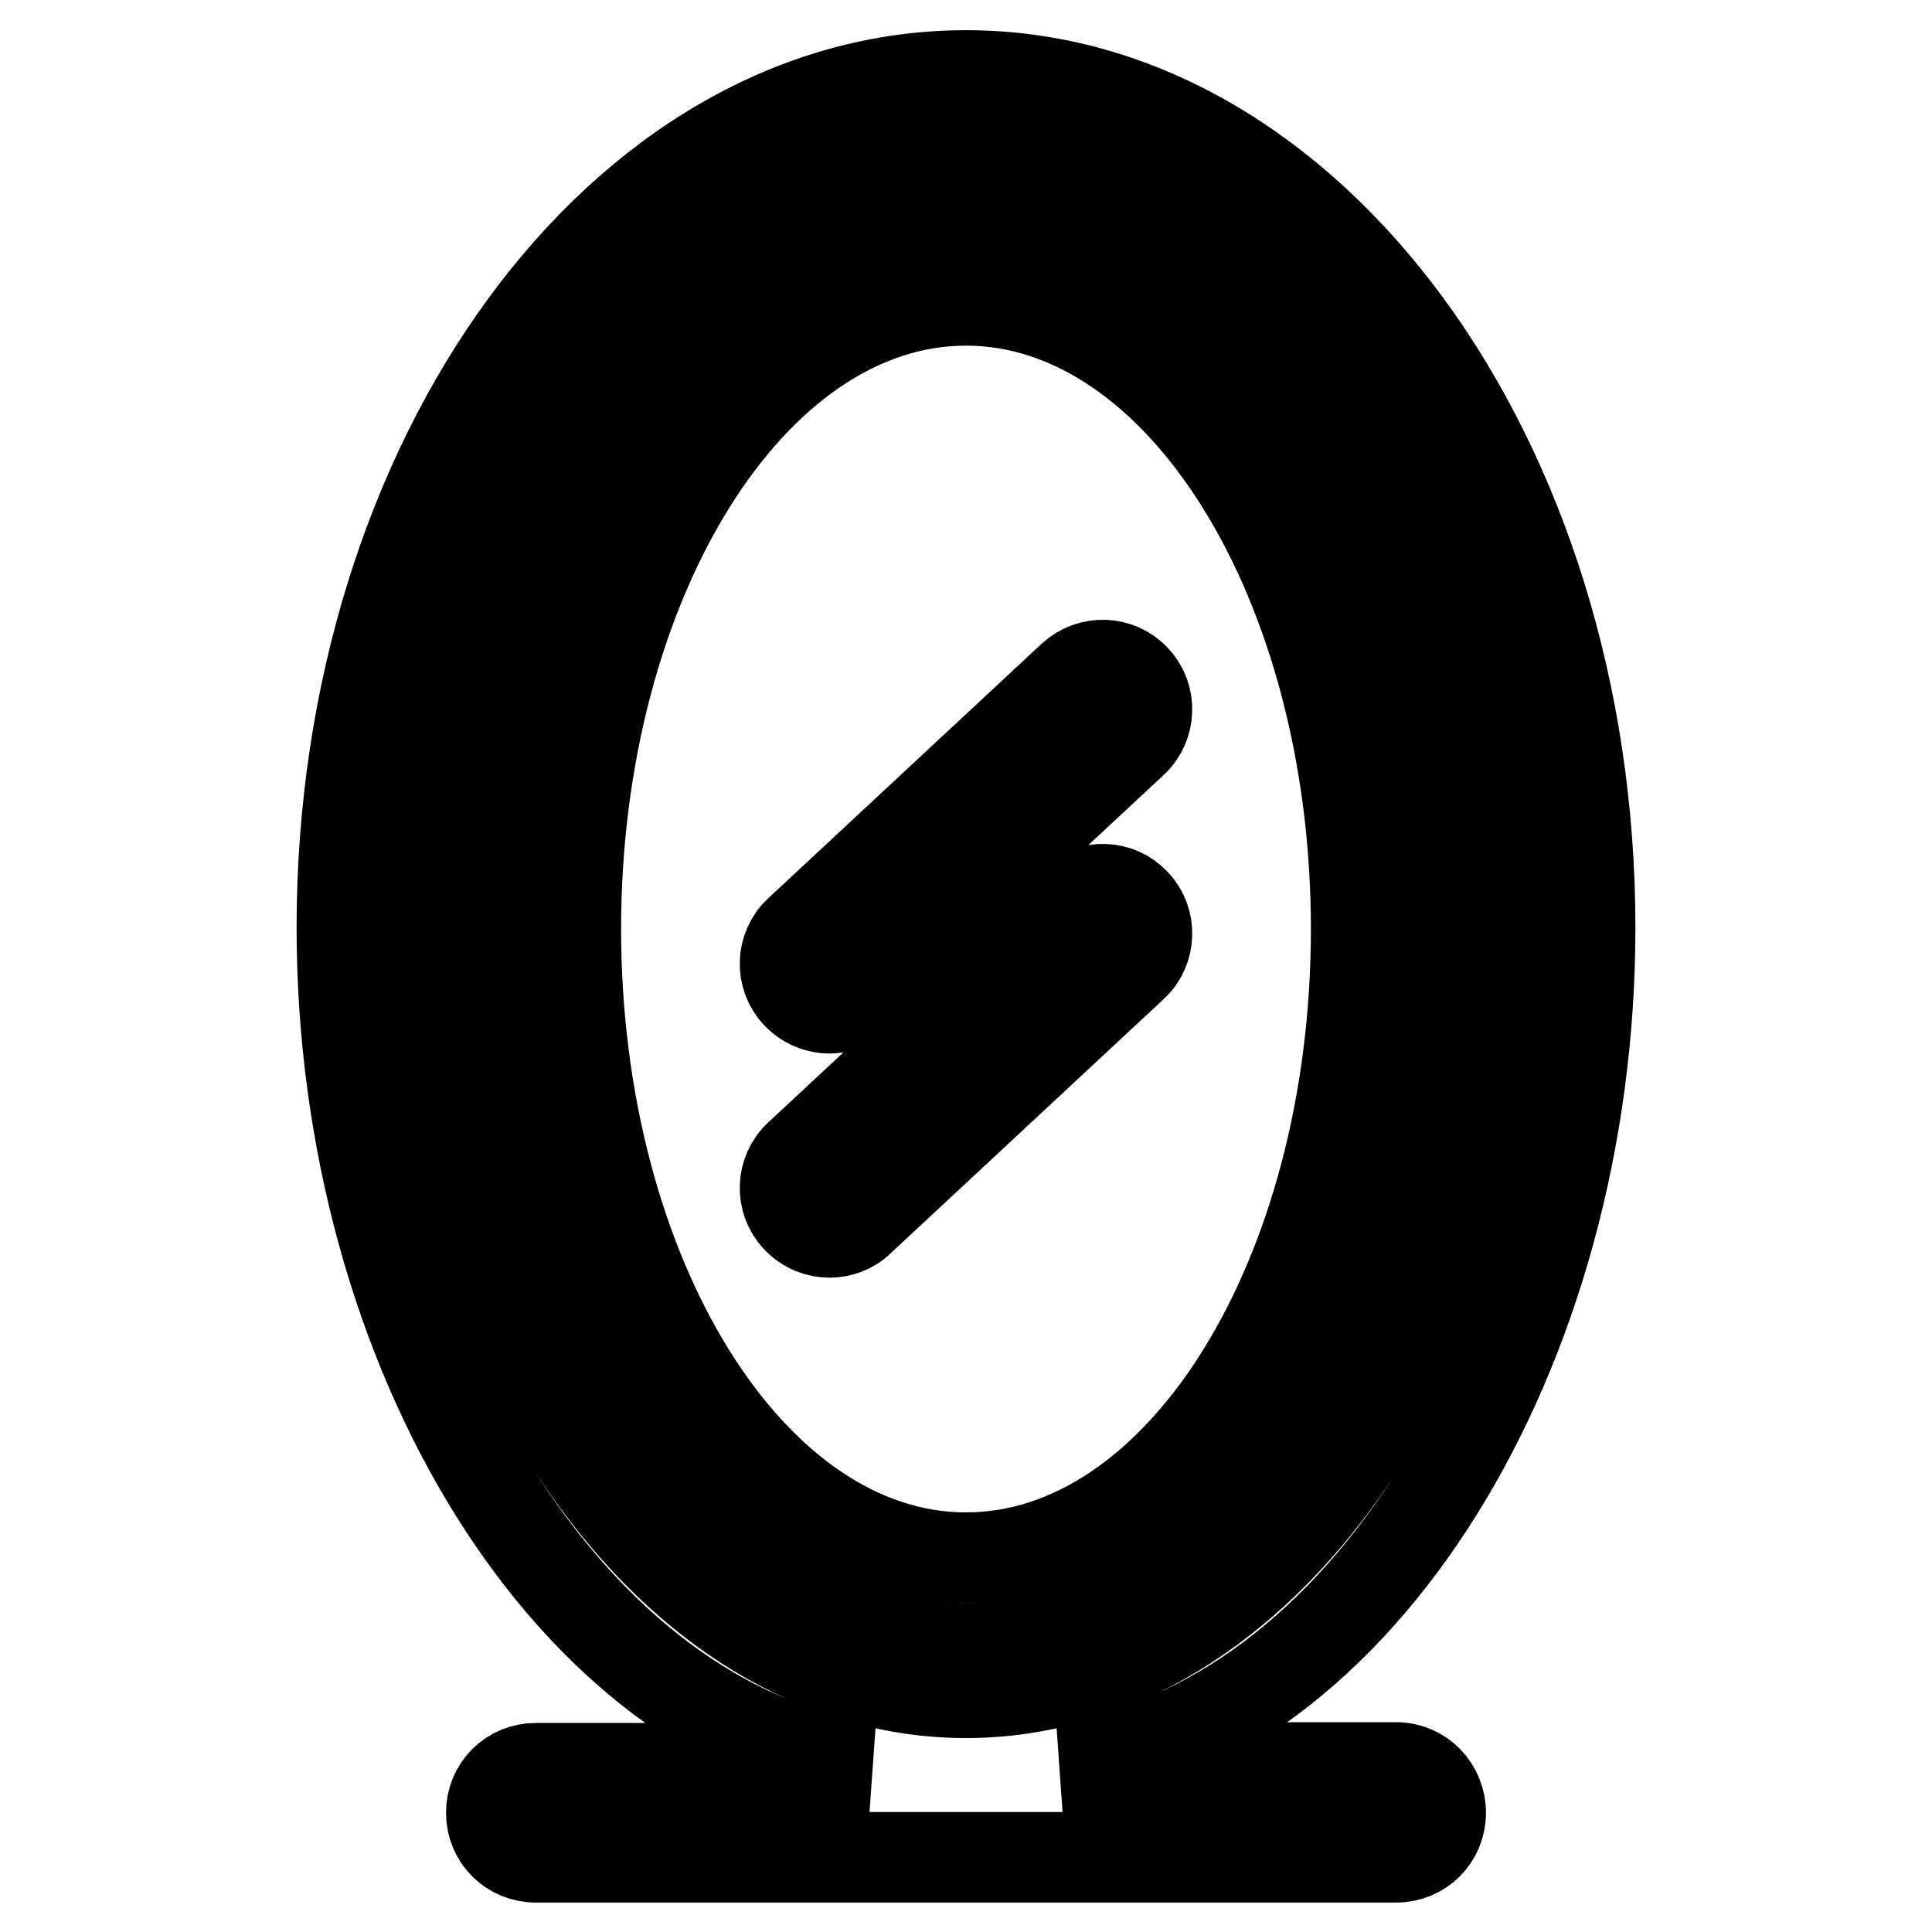 <?xml version="1.0" encoding="utf-8"?>
<!-- Svg Vector Icons : http://www.onlinewebfonts.com/icon -->
<!DOCTYPE svg PUBLIC "-//W3C//DTD SVG 1.1//EN" "http://www.w3.org/Graphics/SVG/1.1/DTD/svg11.dtd">
<svg version="1.1" xmlns="http://www.w3.org/2000/svg" xmlns:xlink="http://www.w3.org/1999/xlink" x="0px" y="0px" viewBox="0 0 256 256" enable-background="new 0 0 256 256" xml:space="preserve">
<g> <path stroke-width="12" fill-opacity="0" stroke="#000000"  d="M128,28c-35,0-63.5,42.7-63.5,95.2c0,52.5,28.5,95.2,63.5,95.2s63.5-42.7,63.5-95.2 C191.5,70.7,163,28,128,28z M128,206.4c-28.5,0-51.7-37.4-51.7-83.3c0-45.9,23.2-83.3,51.7-83.3c28.5,0,51.7,37.4,51.7,83.3 C179.7,169.1,156.5,206.4,128,206.4z"/> <path stroke-width="12" fill-opacity="0" stroke="#000000"  d="M142.1,89.7l-36.2,33.7c-2.4,2.2-2.5,6-0.3,8.3c1.2,1.3,2.8,1.9,4.3,1.9c1.4,0,2.9-0.5,4-1.6l36.2-33.7 c2.4-2.2,2.5-6,0.3-8.3C148.2,87.6,144.5,87.5,142.1,89.7z M142.1,119.4l-36.2,33.7c-2.4,2.2-2.5,6-0.3,8.3 c1.2,1.3,2.8,1.9,4.3,1.9c1.4,0,2.9-0.5,4-1.6l36.2-33.7c2.4-2.2,2.5-6,0.3-8.3C148.2,117.3,144.5,117.2,142.1,119.4z"/> <path stroke-width="12" fill-opacity="0" stroke="#000000"  d="M185,234.2h-44.2c39.5-5.6,69.9-55,69.9-111.3C210.7,60.6,173.6,10,128,10S45.3,60.6,45.3,122.9 c0,56.3,30.4,105.7,69.9,111.4H71c-3.3,0-5.9,2.6-5.9,5.9c0,3.3,2.6,5.9,5.9,5.9h114c3.3,0,5.9-2.6,5.9-5.9 C190.9,236.9,188.3,234.2,185,234.2L185,234.2z M57.1,123.1c0-55.8,31.8-101.2,70.9-101.2c39.1,0,70.9,45.4,70.9,101.2 c0,55.8-31.8,101.2-70.9,101.2C88.9,224.3,57.1,178.9,57.1,123.1z"/></g>
</svg>